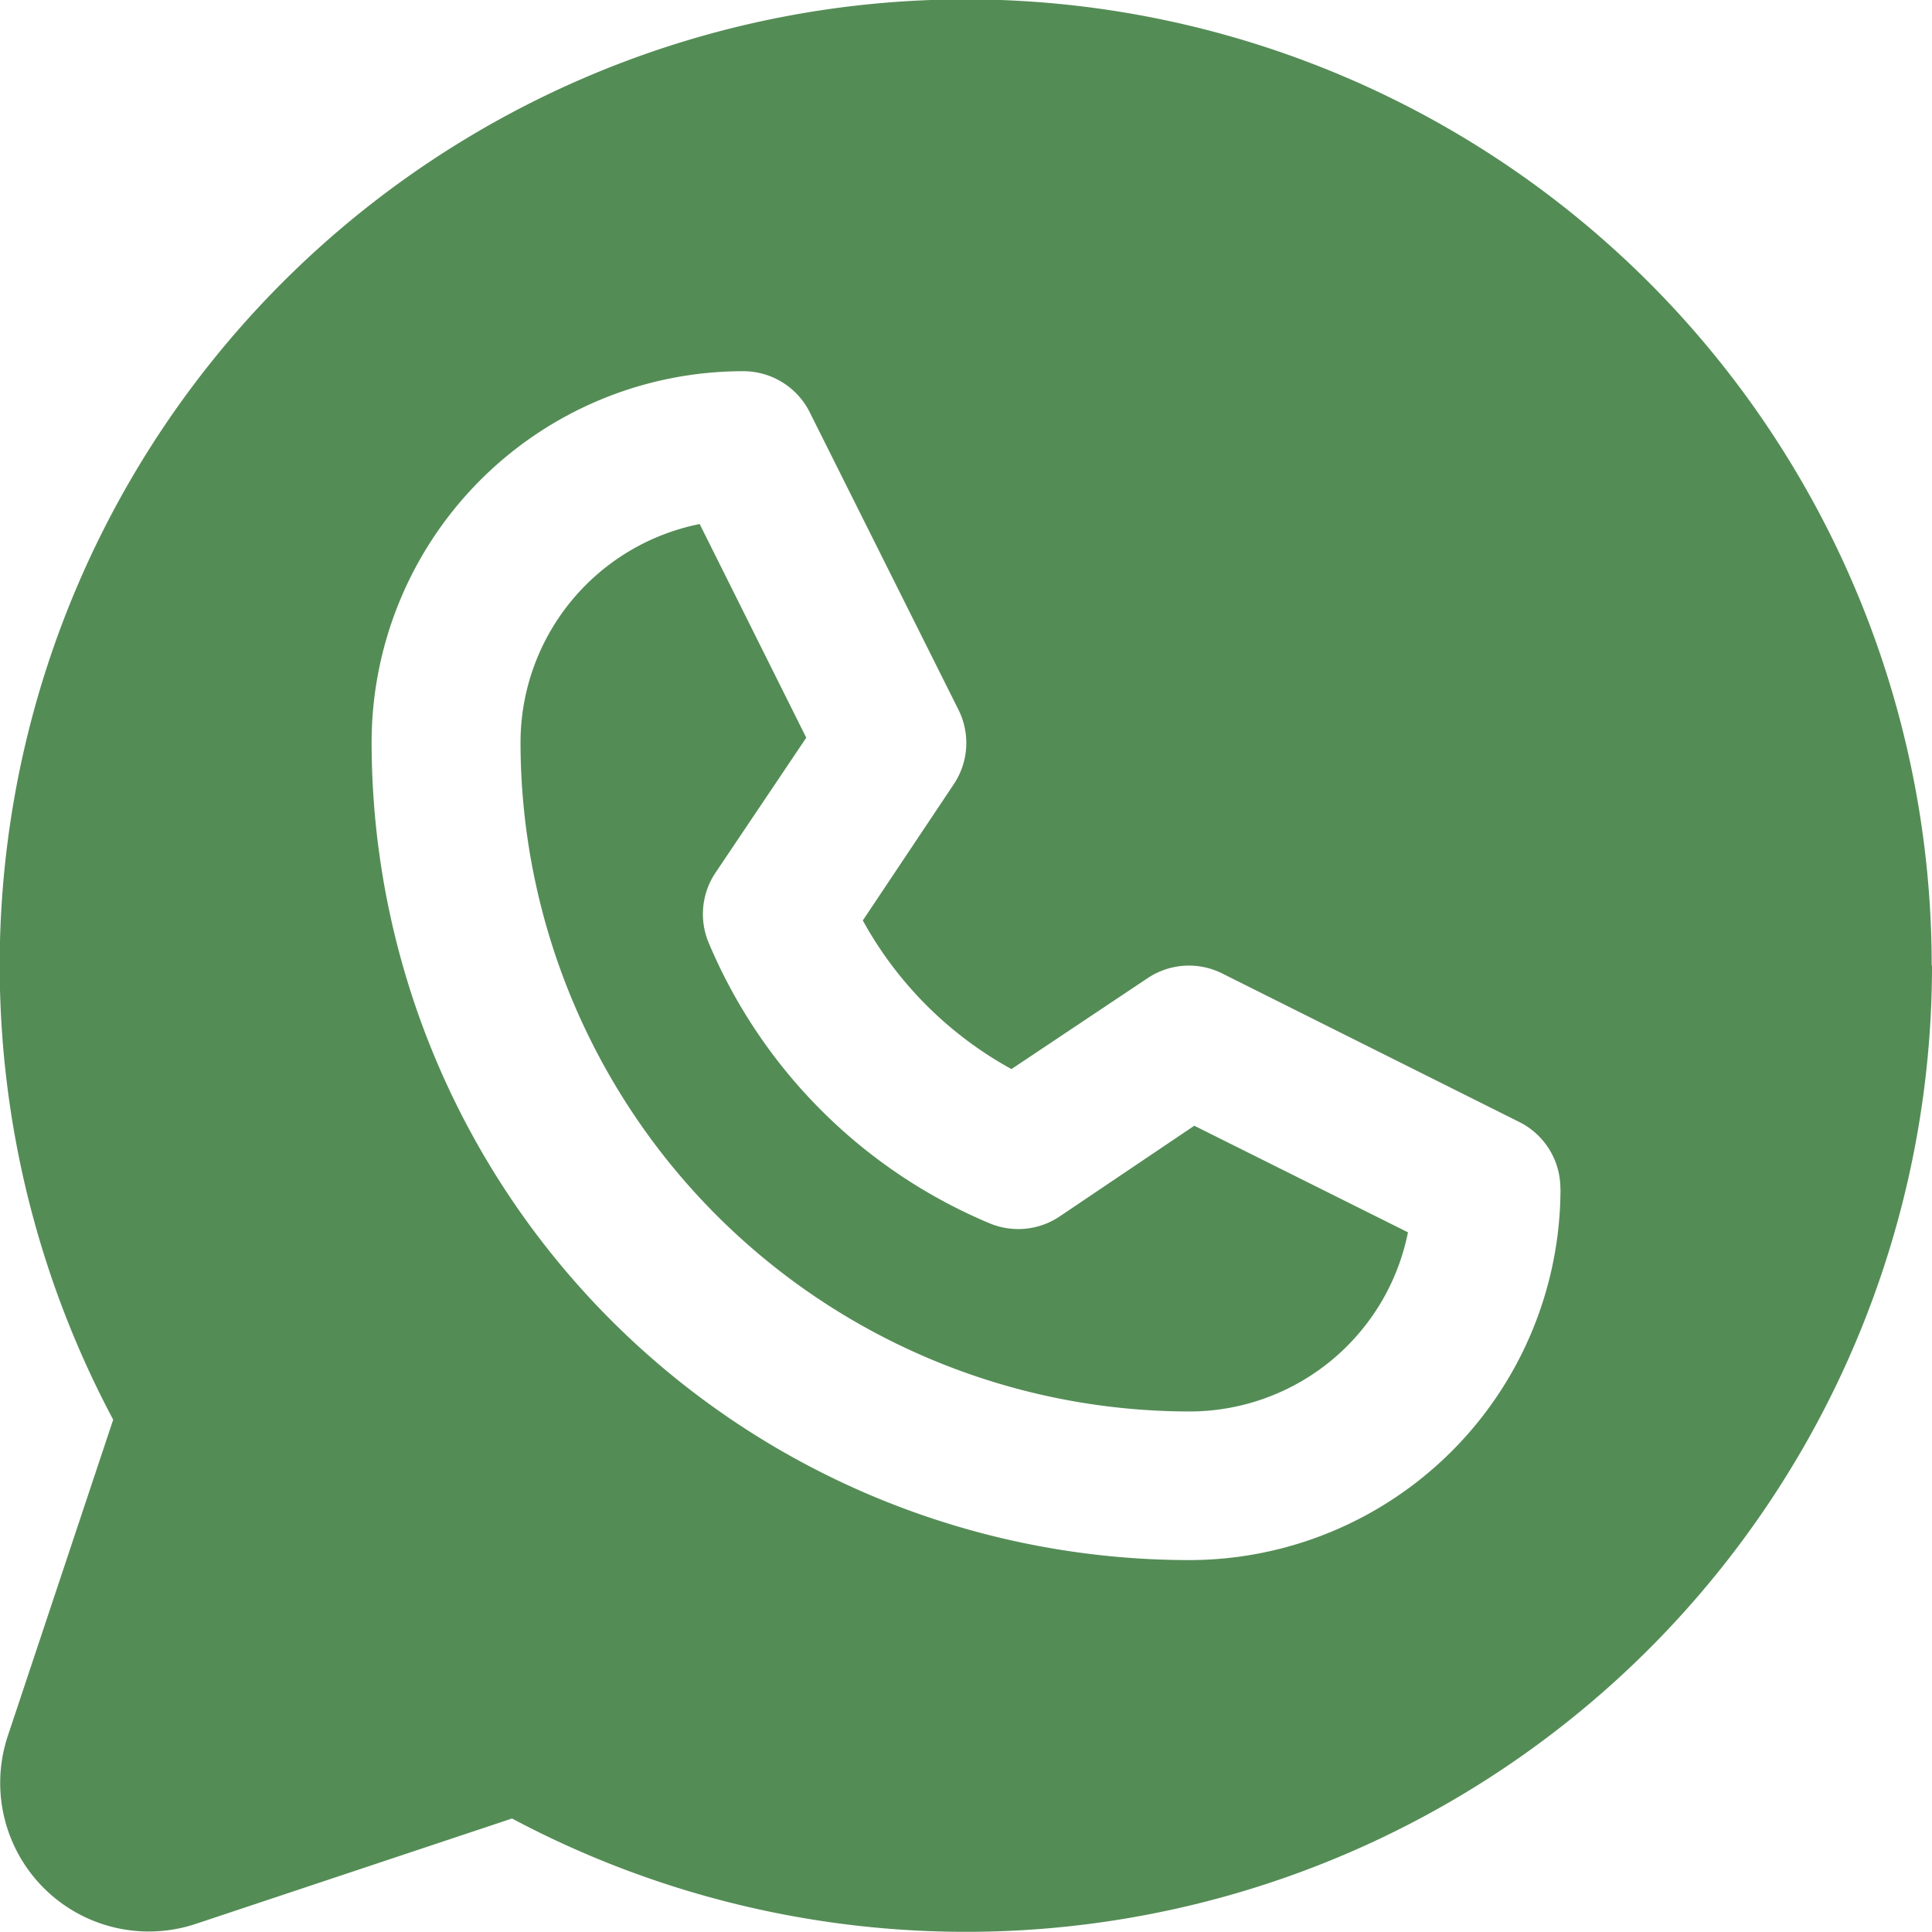 <svg xmlns="http://www.w3.org/2000/svg" width="19.304" height="19.303" viewBox="0 0 19.304 19.303">
  <path id="Path_4025" data-name="Path 4025" d="M35.932,35.286l2.135,1.065a2.227,2.227,0,0,1-2.188,1.79A6.69,6.69,0,0,1,29.2,31.459a2.227,2.227,0,0,1,1.79-2.185l1.065,2.135-.907,1.349a.742.742,0,0,0-.068.7,5.241,5.241,0,0,0,2.8,2.8.742.742,0,0,0,.7-.061Zm7.371-1.6a9.652,9.652,0,0,1-14.188,8.522l-3.16,1.053a1.485,1.485,0,0,1-1.878-1.878l1.053-3.16A9.652,9.652,0,1,1,43.3,33.686ZM39.59,35.914a.742.742,0,0,0-.41-.665l-2.97-1.485a.742.742,0,0,0-.742.046l-1.363.91a3.763,3.763,0,0,1-1.485-1.485l.91-1.363a.742.742,0,0,0,.046-.742l-1.485-2.97a.742.742,0,0,0-.667-.413,3.712,3.712,0,0,0-3.712,3.712,8.176,8.176,0,0,0,8.167,8.167,3.712,3.712,0,0,0,3.712-3.712Z" transform="translate(-23.999 -24.038)" fill="#548c56"/>
</svg>
